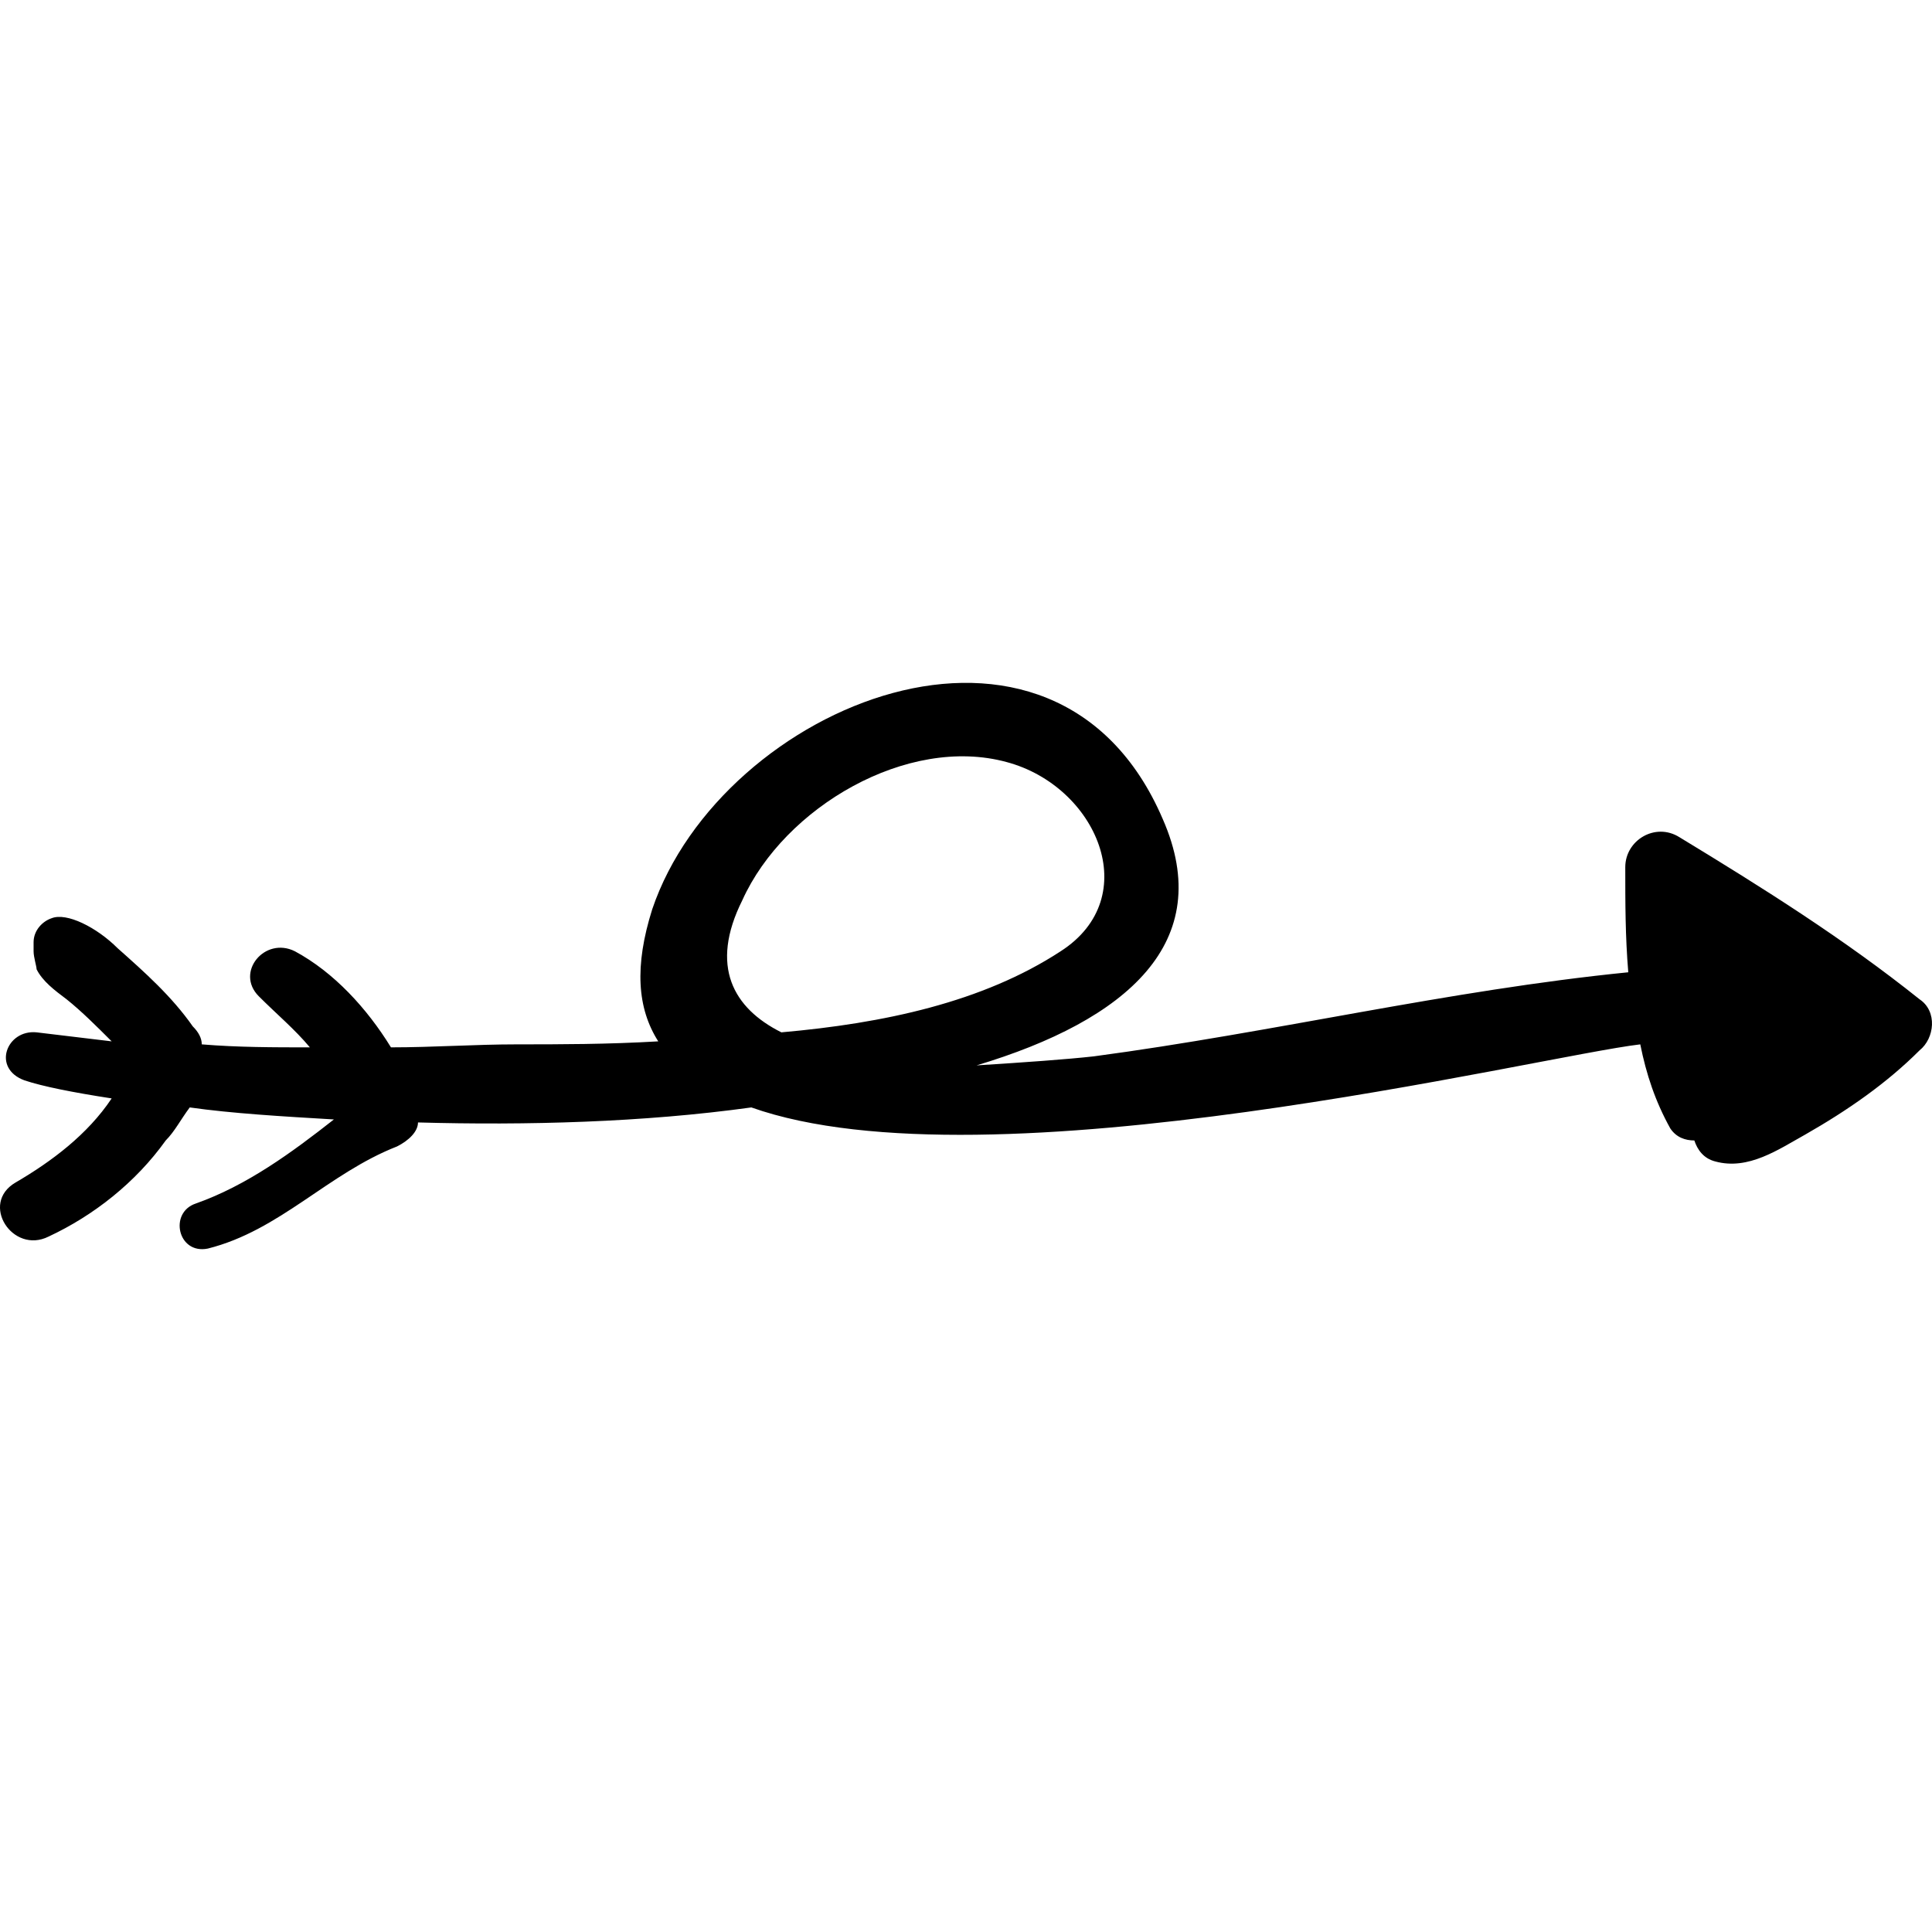 <?xml version="1.0" encoding="iso-8859-1"?>
<!-- Uploaded to: SVG Repo, www.svgrepo.com, Generator: SVG Repo Mixer Tools -->
<!DOCTYPE svg PUBLIC "-//W3C//DTD SVG 1.1//EN" "http://www.w3.org/Graphics/SVG/1.1/DTD/svg11.dtd">
<svg fill="#000000" version="1.1" id="Capa_1" xmlns="http://www.w3.org/2000/svg" xmlns:xlink="http://www.w3.org/1999/xlink" 
	 width="800px" height="800px" viewBox="0 0 393.711 393.711"
	 xml:space="preserve">
<g>
	<g>
		<path d="M7.458,192.627L7.458,192.627L7.458,192.627z"/>
		<path d="M391.181,203.643c-15.3-12.239-31.823-22.643-48.96-33.047c-4.896-3.06-11.016,0.612-11.016,6.12
			c0,7.344,0,14.076,0.612,21.419c-36.721,3.672-72.217,12.24-108.937,17.136c-5.508,0.612-14.076,1.225-23.867,1.836
			c30.6-9.18,48.959-25.091,37.943-50.183c-22.032-51.408-89.963-23.256-104.04,18.36c-3.672,11.628-3.06,20.195,1.224,26.928
			c-10.404,0.612-20.196,0.612-28.764,0.612s-17.136,0.611-25.704,0.611c-4.896-7.956-11.628-15.3-19.584-19.583
			c-6.12-3.06-12.24,4.284-7.344,9.18c3.672,3.672,7.344,6.731,10.404,10.403c-7.344,0-14.688,0-22.032-0.611
			c0-1.225-0.612-2.448-1.836-3.672c-4.284-6.12-9.792-11.017-15.3-15.912c-4.284-4.284-10.404-7.345-13.464-6.12
			c-1.836,0.611-3.672,2.448-3.672,4.896c0,0,0,0,0,0.612l0,0l0,0c0,0.612,0,0.612,0,1.224c0,1.225,0.612,3.061,0.612,3.671
			c1.224,2.448,3.672,4.284,6.12,6.12c3.06,2.448,6.12,5.509,9.18,8.568c-4.896-0.612-10.404-1.224-15.3-1.836
			c-6.12-0.612-9.18,7.344-2.448,9.792c3.672,1.224,9.792,2.448,17.748,3.672c-4.896,7.344-12.24,12.852-19.584,17.136
			c-7.344,4.284-0.612,14.688,6.732,11.017c9.18-4.284,17.748-11.017,23.868-19.584c1.836-1.836,3.06-4.284,4.896-6.732
			c8.568,1.224,18.972,1.836,29.376,2.448c-8.568,6.731-17.748,13.464-28.152,17.136c-5.508,1.836-3.672,10.404,2.448,9.18
			c14.688-3.672,24.48-15.3,38.556-20.808c2.448-1.224,4.284-3.06,4.284-4.896c22.032,0.611,45.9,0,67.932-3.061
			c48.348,17.136,160.344-10.404,181.151-12.852c1.225,6.119,3.061,11.628,6.12,17.136c1.225,1.836,3.061,2.448,4.896,2.448
			c0.611,1.836,1.836,3.672,4.283,4.283c6.732,1.836,12.853-2.447,18.36-5.508c8.568-4.896,16.524-10.403,23.256-17.136
			C394.241,211.599,394.853,206.091,391.181,203.643z M159.233,210.375c-9.792-4.896-14.688-13.463-7.956-26.928
			c8.568-18.972,33.66-33.66,53.855-28.152c18.36,4.896,28.152,27.54,11.017,38.556
			C200.237,204.255,180.042,208.539,159.233,210.375z"/>
	</g>
</g>
</svg>
